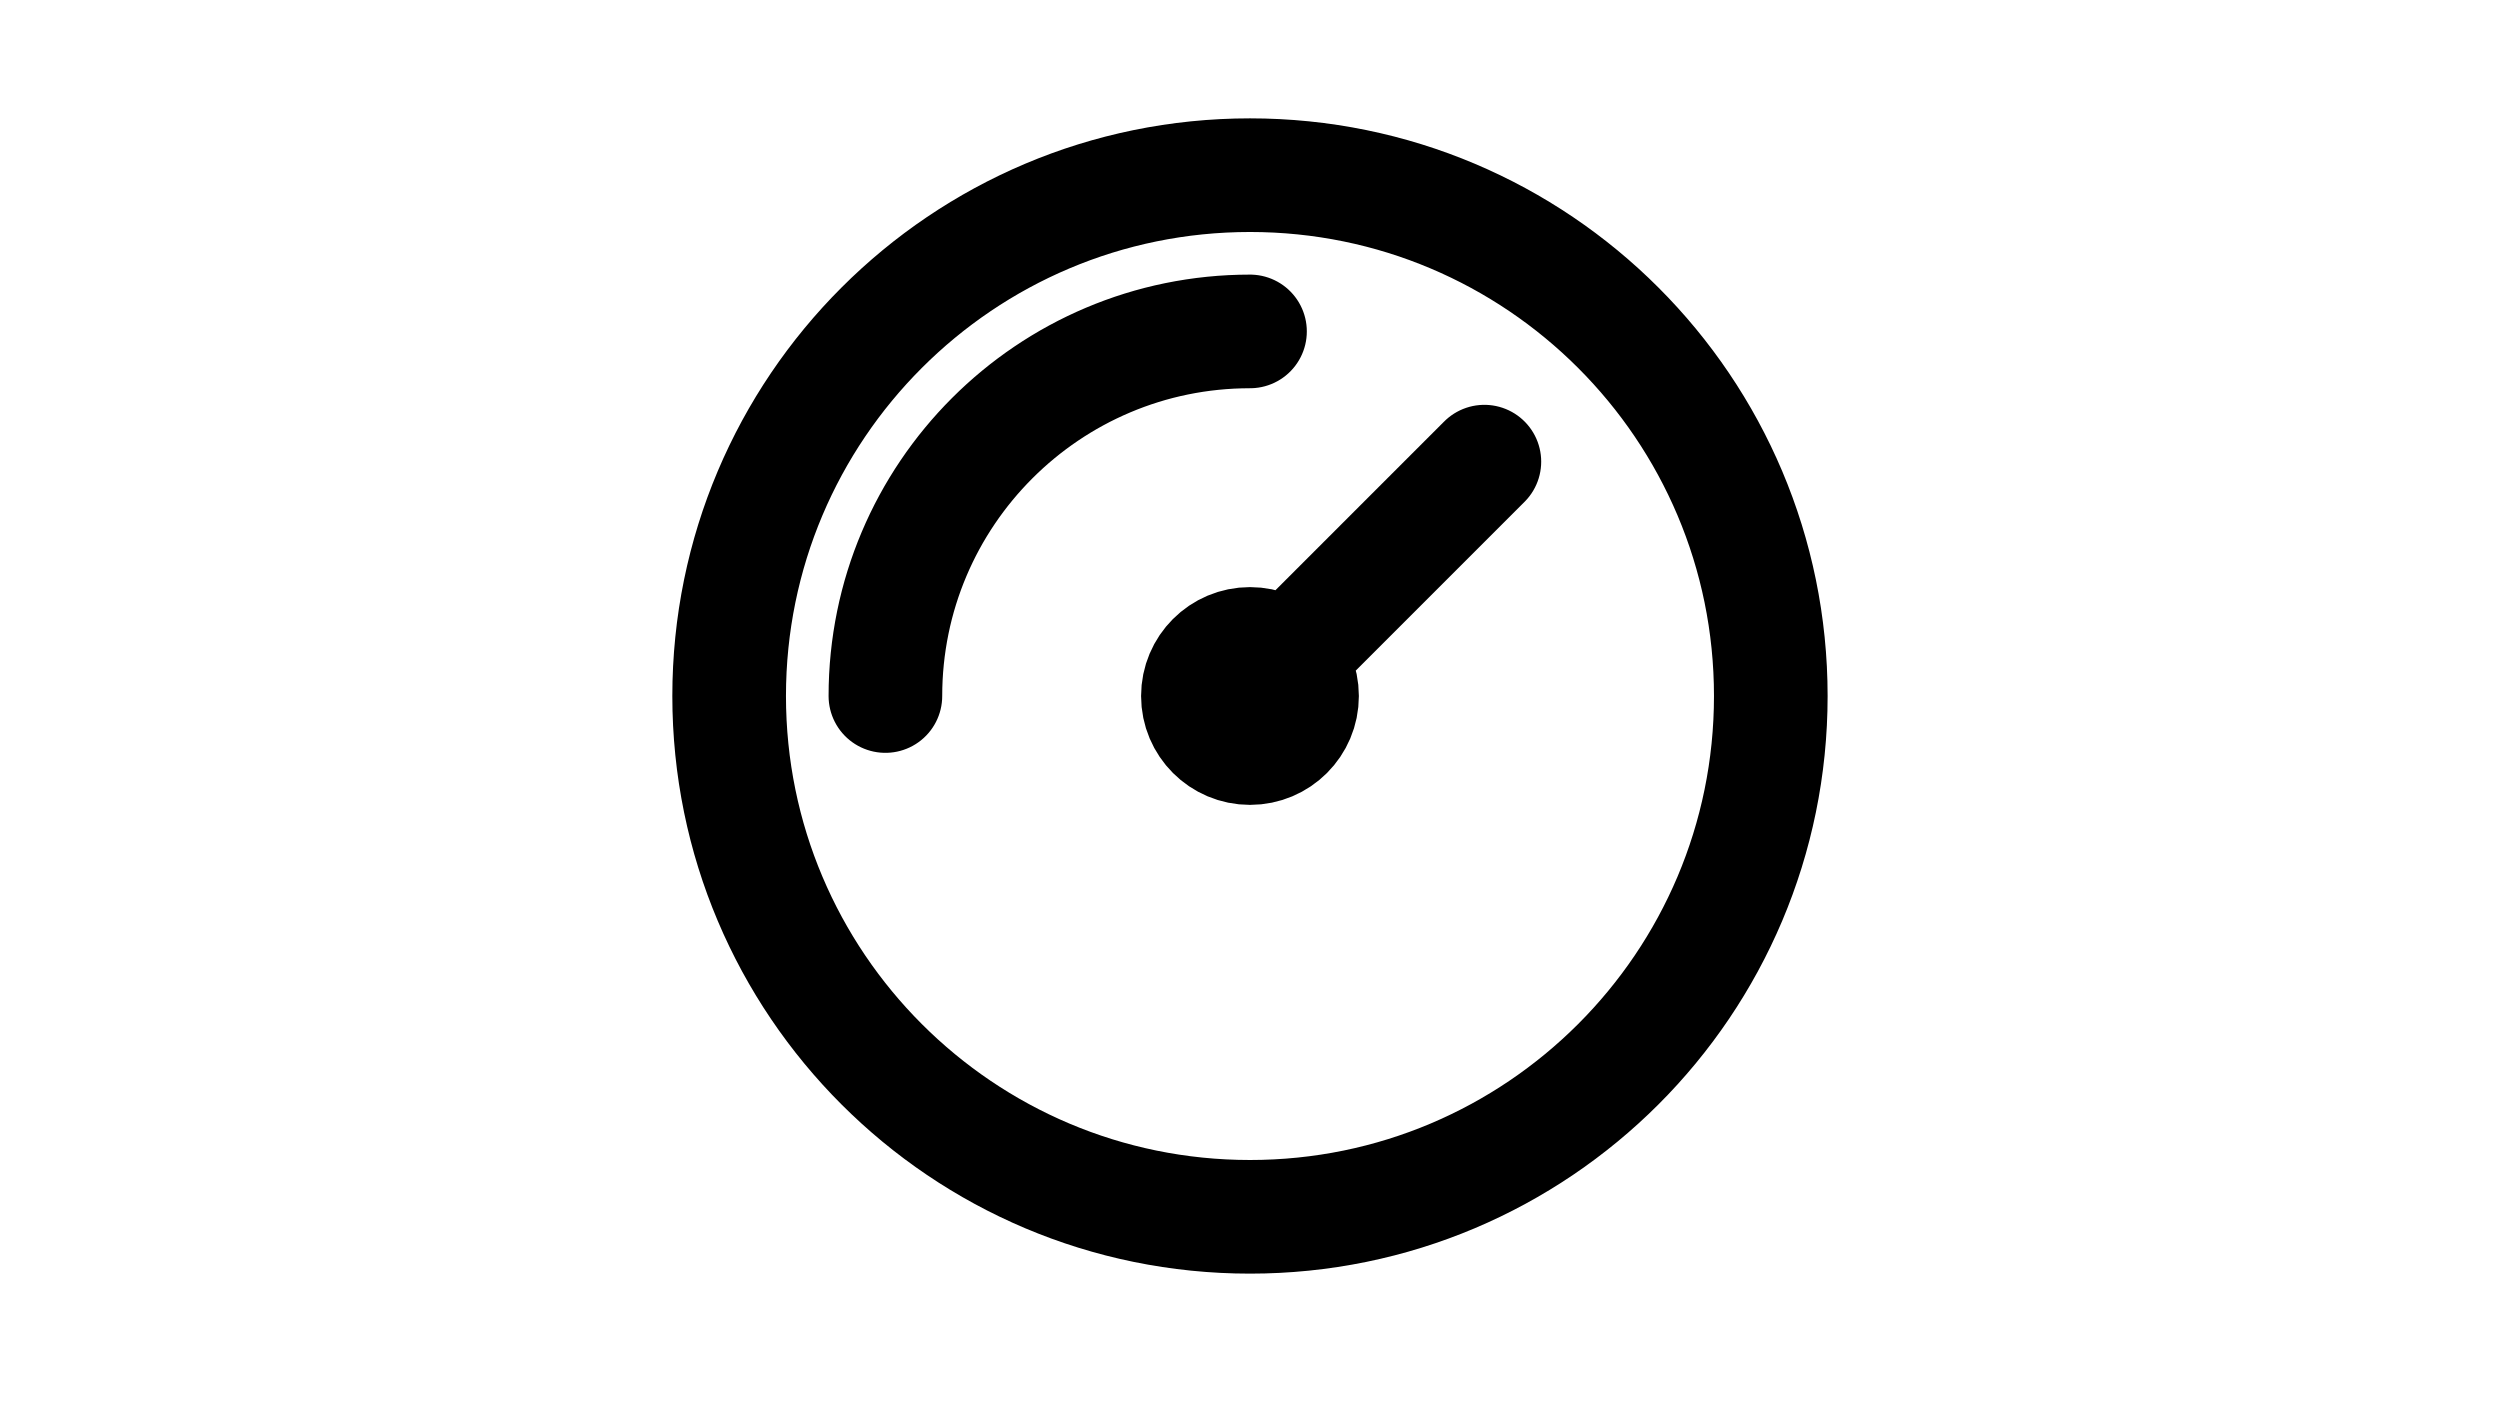 <svg width="44" height="25" viewBox="0 0 44 25" fill="none" xmlns="http://www.w3.org/2000/svg">
<path d="M15.583 12.25C15.583 8.706 18.456 5.833 22 5.833M26.125 8.125L22 12.25M31.166 12.25C31.166 17.312 27.062 21.416 22 21.416C16.937 21.416 12.833 17.312 12.833 12.25C12.833 7.187 16.937 3.083 22 3.083C27.062 3.083 31.166 7.187 31.166 12.25ZM22.916 12.25C22.916 12.756 22.506 13.166 22 13.166C21.493 13.166 21.083 12.756 21.083 12.25C21.083 11.743 21.493 11.333 22 11.333C22.506 11.333 22.916 11.743 22.916 12.25Z" stroke="black" stroke-width="2" stroke-linecap="round" stroke-linejoin="round"/>
</svg>
